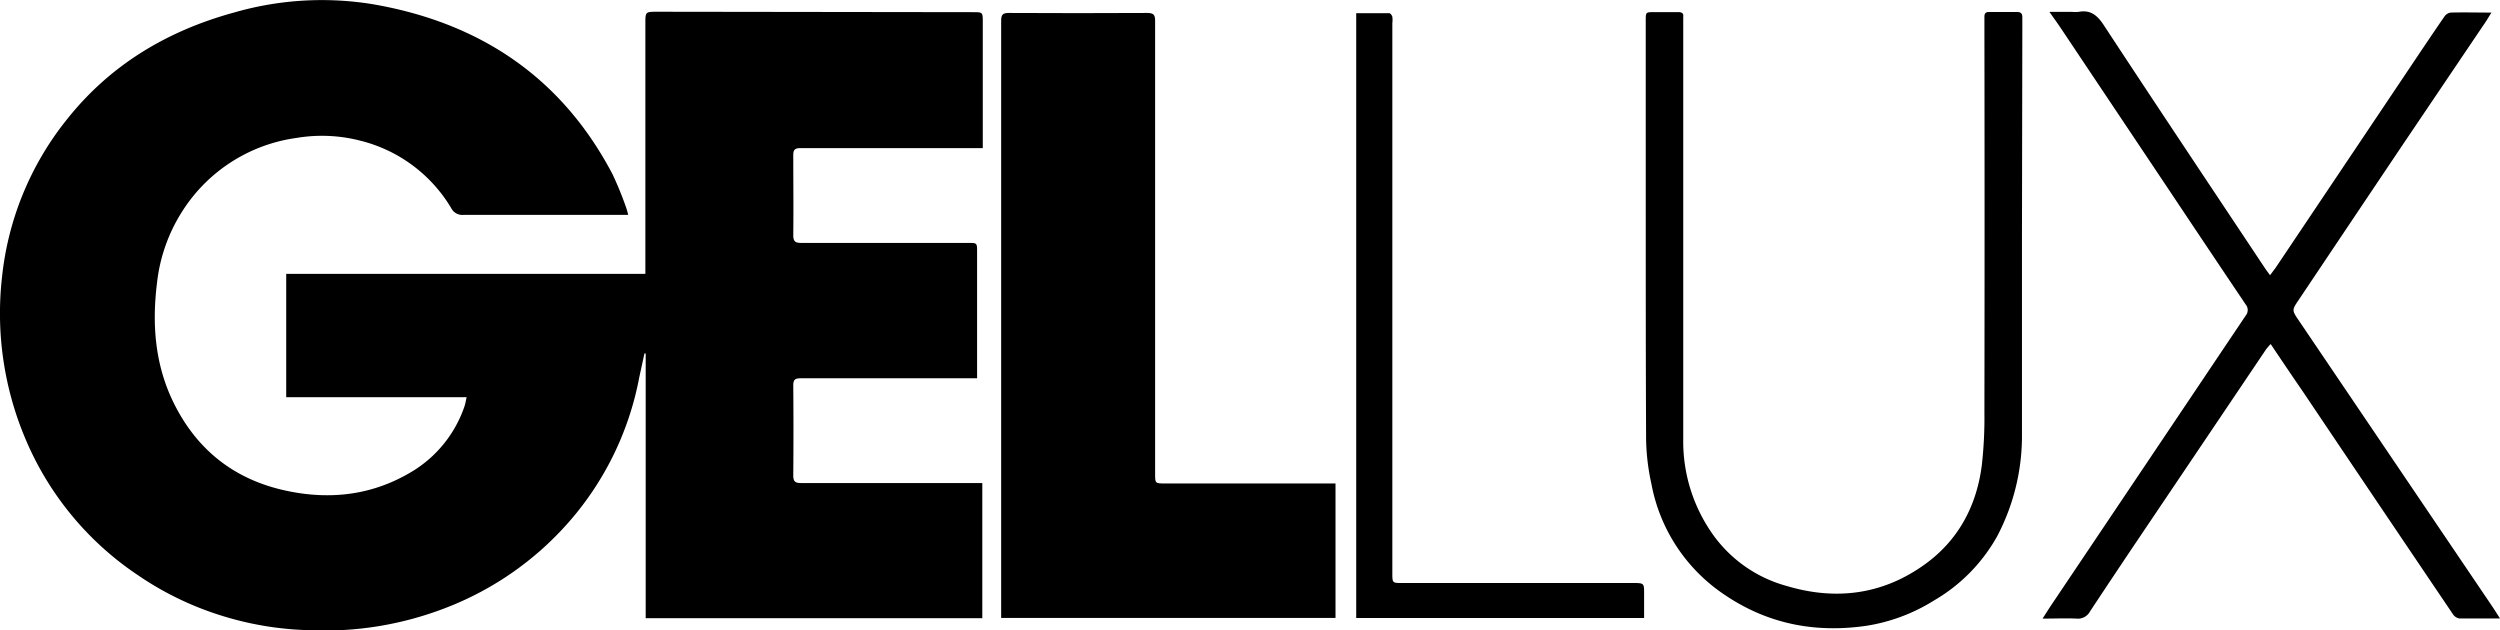<svg xmlns="http://www.w3.org/2000/svg" viewBox="0 0 474.65 119.66"><title>gellux</title><g id="Layer_2" data-name="Layer 2"><g id="Layer_1-2" data-name="Layer 1"><path d="M186.5,117.37H122.59V67.11l-.24,0c-.32,1.54-.67,3.08-1,4.63a57.87,57.87,0,0,1-12.23,26.06,59.44,59.44,0,0,1-24.88,17.76,63.6,63.6,0,0,1-25.49,4.09,60.88,60.88,0,0,1-17-2.86,59.23,59.23,0,0,1-15.54-7.57A58.3,58.3,0,0,1,4.85,83.37,61.16,61.16,0,0,1,.38,52.64,57.28,57.28,0,0,1,12.54,22.88c8.27-10.51,19.13-17,31.89-20.5A60.07,60.07,0,0,1,70.78.8c20.27,3.5,35.83,13.82,45.52,32.29a65.86,65.86,0,0,1,2.58,6.32,14.18,14.18,0,0,1,.39,1.39H118q-15,0-30,0a2.35,2.35,0,0,1-2.31-1.25A27.91,27.91,0,0,0,68.53,26.74a29.12,29.12,0,0,0-12.25-.55A30.63,30.63,0,0,0,34.65,40.05a31.67,31.67,0,0,0-4.84,13.66c-.94,7.59-.44,15,2.82,22.06C37,85.11,44.23,91,54.3,93.16,62.8,95,71,94,78.53,89.34a23.19,23.19,0,0,0,9.65-12.17c.18-.51.25-1.06.42-1.76H54.34V52h68.19V4.5c0-2.27,0-2.27,2.29-2.27l59.87.08c1.9,0,1.9,0,1.9,1.9V28.12h-1.47c-11,0-22.08,0-33.12,0-1.14,0-1.4.35-1.39,1.42,0,5,.06,10.08,0,15.12,0,1.2.41,1.46,1.52,1.46,10.56,0,21.12,0,31.68,0,1.7,0,1.7,0,1.7,1.7v24H184c-10.68,0-21.36,0-32,0-1.13,0-1.4.34-1.39,1.42q.07,8.52,0,17c0,1.16.34,1.48,1.49,1.47,11,0,21.91,0,32.87,0h1.53Z"/><path d="M253.56,91.79v25.53H190.08V116q0-56,0-112.06c0-1.14.28-1.48,1.45-1.48q13.14.07,26.28,0c1.26,0,1.51.39,1.5,1.56q0,42.95,0,85.9c0,1.87,0,1.87,1.88,1.87h32.42Z"/><path d="M474.65,117.42c-2.79,0-5.27,0-7.74,0a1.86,1.86,0,0,1-1.2-.81q-14.32-21.19-28.6-42.43c-2-2.91-3.95-5.8-6-8.86a12.94,12.94,0,0,0-.87,1Q417.66,85,405.12,103.61q-4.17,6.21-8.3,12.46a2.6,2.6,0,0,1-2.54,1.38c-2.07-.1-4.14,0-6.48,0,.68-1.06,1.22-1.93,1.79-2.77Q408,87.28,426.36,59.93a1.65,1.65,0,0,0,0-2.13q-7.15-10.63-14.27-21.31l-20.73-31c-.66-1-1.35-1.94-2.26-3.24h4.25a7.34,7.34,0,0,0,1.32,0C397,1.81,398.3,3,399.57,5c10.11,15.4,20.35,30.72,30.55,46.06.24.36.51.69.87,1.19.41-.54.75-1,1.05-1.4l26.38-39.33c1.87-2.78,3.74-5.58,5.65-8.34a1.8,1.8,0,0,1,1.18-.79c2.51-.07,5,0,7.78,0-.56.87-1,1.66-1.55,2.42L456.37,27.2Q446.43,42,436.47,56.88c-1.35,2-1.36,2,0,4l36.75,54.32C473.65,115.84,474.07,116.52,474.65,117.42Z"/><path d="M383.89,45c0,12.4,0,24.79,0,37.19a41,41,0,0,1-4.64,19.5,32.23,32.23,0,0,1-12,12.28,34.13,34.13,0,0,1-12.81,4.83c-9.63,1.42-18.65-.26-26.85-5.77a32.44,32.44,0,0,1-14.06-21.19,42.31,42.31,0,0,1-1-8.3c-.09-19.15-.06-38.3-.07-57.45V3.9c0-1.6,0-1.6,1.65-1.6s3,0,4.56,0c.67,0,1,.24.91.91,0,.36,0,.72,0,1.08q0,39.54,0,79.07a30.51,30.51,0,0,0,5.91,18.51,25.4,25.4,0,0,0,13.69,9.37c9.45,2.84,18.42,1.64,26.42-4.2,6.28-4.58,9.7-11.07,10.67-18.74a80,80,0,0,0,.49-10q.06-36.12,0-72.23c0-1,0-1.92,0-2.88,0-.65.24-.93.92-.91,1.76,0,3.52,0,5.28,0,.71,0,1,.27,1,1,0,1,0,1.92,0,2.88Z"/><path d="M257.49,2.5c2.14,0,4.21,0,6.28,0,.21,0,.51.42.58.69a4.71,4.71,0,0,1,0,1.19V108.79c0,1.9,0,1.9,1.89,1.9h43.91c2,0,2,.08,2,2v4.64H257.49Z"/></g></g></svg>